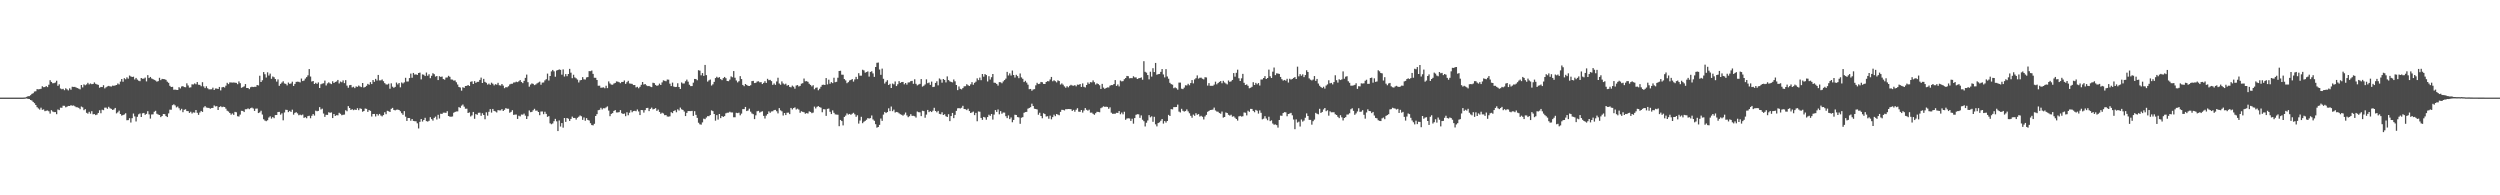 <?xml version="1.0" encoding="UTF-8"?>
<svg xmlns="http://www.w3.org/2000/svg" width="1920" height="150">
  <path d="M0 74.971h1v1.000H0zM1 74.972h1v1.000H1zM2 74.971h1v1.000H2zM3 74.971h1v1.000H3zM4 74.969h1v1.000H4zM5 74.970h1v1.000H5zM6 74.973h1v1.000H6zM7 74.971h1v1.000H7zM8 74.971h1v1.000H8zM9 74.970h1v1.000H9zM10 74.972h1v1.000H10zM11 74.970h1v1.000H11zM12 74.973h1v1.000H12zM13 74.967h1v1.000H13zM14 74.970h1v1.000H14zM15 74.970h1v1.000H15zM16 74.971h1v1.000H16zM17 74.971h1v1.000H17zM18 74.926h1v1.000H18zM19 74.789h1v1.000H19zM20 74.418h1v1.206H20zM21 73.872h1v2.037H21zM22 73.828h1v2.200H22zM23 73.125h1v3.652H23zM24 72.088h1v5.098H24zM25 71.600h1v6.690H25zM26 70.290h1v8.948H26zM27 70.110h1v10.515H27zM28 68.474h1v13.879H28zM29 68.625h1v14.676H29zM30 68.434h1v15.715H30zM31 68.191h1v14.475H31zM32 66.273h1v18.058H32zM33 66.958h1v17.074H33zM34 66.873h1v18.522H34zM35 66.098h1v18.965H35zM36 66.928h1v17.924H36zM37 65.099h1v20.364H37zM38 61.613h1v25.609H38zM39 62.950h1v21.687H39zM40 63.968h1v21.700H40zM41 63.868h1v22.261H41zM42 63.385h1v22.692H42zM43 62.010h1v25.694H43zM44 65.871h1v18.186H44zM45 64.748h1v19.853H45zM46 67.958h1v14.707H46zM47 68.576h1v14.236H47zM48 68.221h1v12.971H48zM49 69.249h1v12.019H49zM50 67.812h1v14.608H50zM51 68.620h1v13.320H51zM52 69.440h1v11.935H52zM53 67.838h1v13.575H53zM54 68.941h1v11.841H54zM55 66.604h1v14.614H55zM56 66.746h1v14.246H56zM57 66.695h1v14.900H57zM58 67.240h1v15.070H58zM59 67.652h1v14.763H59zM60 68.086h1v14.762H60zM61 68.601h1v15.252H61zM62 65.262h1v16.548H62zM63 67.117h1v15.305H63zM64 64.796h1v19.821H64zM65 65.501h1v18.320H65zM66 64.838h1v21.792H66zM67 63.600h1v23.722H67zM68 64.807h1v21.080H68zM69 64.125h1v23.161H69zM70 64.678h1v20.728H70zM71 64.448h1v23.379H71zM72 63.304h1v24.311H72zM73 64.361h1v24.042H73zM74 64.826h1v23.207H74zM75 65.185h1v21.552H75zM76 67.379h1v17.315H76zM77 66.760h1v20.245H77zM78 66.844h1v17.445H78zM79 65.444h1v19.186H79zM80 67.905h1v14.796H80zM81 66.997h1v15.645H81zM82 66.367h1v17.207H82zM83 65.962h1v16.081H83zM84 66.299h1v16.838H84zM85 66.448h1v17.169H85zM86 65.767h1v18.664H86zM87 65.880h1v18.203H87zM88 65.575h1v17.335H88zM89 65.295h1v21.807H89zM90 64.077h1v22.206H90zM91 64.814h1v20.170H91zM92 62.673h1v24.862H92zM93 60.654h1v28.103H93zM94 62.788h1v25.601H94zM95 60.080h1v27.818H95zM96 60.867h1v26.121H96zM97 59.373h1v33.006H97zM98 60.438h1v31.810H98zM99 57.993h1v32.762H99zM100 58.696h1v35.432H100zM101 59.152h1v31.631H101zM102 58.878h1v28.333H102zM103 61.007h1v28.400H103zM104 59.840h1v33.432H104zM105 61.133h1v28.573H105zM106 61.949h1v25.861H106zM107 62.376h1v24.781H107zM108 59.916h1v29.945H108zM109 60.469h1v26.559H109zM110 60.371h1v26.381H110zM111 59.602h1v28.550H111zM112 62.526h1v24.931H112zM113 57.689h1v27.702H113zM114 59.972h1v27.879H114zM115 59.100h1v31.981H115zM116 60.240h1v27.684H116zM117 60.770h1v27.055H117zM118 61.346h1v24.477H118zM119 61.861h1v23.255H119zM120 62.730h1v24.603H120zM121 62.287h1v25.662H121zM122 59.739h1v28.590H122zM123 61.548h1v28.414H123zM124 60.583h1v28.490H124zM125 60.705h1v26.849H125zM126 60.850h1v26.795H126zM127 61.326h1v27.809H127zM128 62.709h1v27.177H128zM129 63.588h1v23.509H129zM130 65.886h1v18.316H130zM131 66.839h1v17.437H131zM132 66.682h1v14.101H132zM133 68.914h1v11.239H133zM134 68.817h1v12.134H134zM135 69.001h1v13.473H135zM136 69.099h1v12.734H136zM137 66.948h1v16.176H137zM138 67.937h1v16.773H138zM139 66.385h1v17.157H139zM140 66.155h1v20.027H140zM141 66.855h1v17.469H141zM142 67.015h1v16.897H142zM143 64.001h1v21.274H143zM144 65.651h1v19.690H144zM145 67.255h1v19.482H145zM146 67.094h1v18.735H146zM147 64.760h1v22.441H147zM148 64.868h1v21.429H148zM149 64.071h1v22.476H149zM150 64.738h1v19.750H150zM151 63.009h1v23.623H151zM152 65.067h1v23.158H152zM153 65.170h1v21.235H153zM154 66.248h1v18.940H154zM155 63.144h1v22.818H155zM156 66.360h1v16.195H156zM157 67.704h1v13.804H157zM158 66.238h1v16.359H158zM159 67.812h1v14.972H159zM160 68.620h1v14.281H160zM161 68.616h1v14.889H161zM162 68.531h1v14.482H162zM163 67.349h1v15.533H163zM164 69.131h1v11.853H164zM165 67.959h1v13.825H165zM166 67.972h1v13.541H166zM167 68.365h1v16.126H167zM168 66.743h1v15.486H168zM169 69.427h1v12.174H169zM170 67.091h1v15.259H170zM171 66.787h1v15.201H171zM172 67.231h1v14.941H172zM173 65.774h1v17.694H173zM174 63.584h1v21.483H174zM175 64.612h1v21.047H175zM176 63.298h1v23.470H176zM177 63.312h1v24.766H177zM178 63.428h1v23.708H178zM179 63.358h1v24.876H179zM180 63.505h1v22.432H180zM181 63.633h1v22.597H181zM182 64.650h1v24.658H182zM183 62.535h1v26.975H183zM184 63.912h1v24.114H184zM185 67.412h1v17.701H185zM186 66.901h1v18.283H186zM187 66.319h1v19.740H187zM188 64.545h1v19.367H188zM189 67.590h1v16.260H189zM190 67.601h1v15.672H190zM191 68.439h1v15.420H191zM192 67.003h1v16.077H192zM193 66.602h1v16.059H193zM194 66.877h1v16.469H194zM195 66.663h1v18.559H195zM196 66.648h1v16.828H196zM197 65.270h1v18.098H197zM198 65.659h1v21.157H198zM199 58.180h1v28.155H199zM200 62.984h1v22.062H200zM201 61.663h1v26.281H201zM202 55.369h1v36.226H202zM203 57.026h1v35.595H203zM204 59.570h1v33.521H204zM205 55.528h1v36.827H205zM206 57.998h1v32.242H206zM207 56.545h1v32.797H207zM208 60.529h1v30.555H208zM209 58.749h1v31.183H209zM210 59.326h1v31.448H210zM211 60.737h1v27.625H211zM212 62.678h1v25.631H212zM213 60.989h1v25.078H213zM214 65.900h1v20.026H214zM215 64.427h1v23.654H215zM216 63.407h1v23.633H216zM217 62.430h1v29.960H217zM218 64.093h1v22.269H218zM219 64.426h1v19.849H219zM220 65.608h1v18.843H220zM221 63.411h1v22.692H221zM222 64.388h1v20.769H222zM223 64.090h1v21.852H223zM224 62.736h1v21.472H224zM225 66.017h1v22.068H225zM226 64.476h1v22.204H226zM227 62.874h1v23.283H227zM228 62.731h1v24.343H228zM229 62.829h1v25.713H229zM230 63.280h1v24.763H230zM231 60.306h1v28.227H231zM232 62.273h1v25.698H232zM233 61.865h1v28.680H233zM234 60.357h1v29.665H234zM235 59.251h1v31.593H235zM236 57.835h1v31.376H236zM237 53.064h1v35.802H237zM238 58.793h1v32.024H238zM239 62.614h1v26.331H239zM240 62.210h1v25.387H240zM241 64.508h1v24.292H241zM242 63.591h1v21.403H242zM243 64.410h1v21.043H243zM244 63.306h1v21.855H244zM245 67.571h1v14.718H245zM246 64.735h1v19.322H246zM247 64.189h1v19.252H247zM248 63.941h1v23.269H248zM249 61.883h1v27.857H249zM250 65.655h1v22.499H250zM251 64.041h1v24.228H251zM252 63.213h1v23.002H252zM253 64.025h1v22.595H253zM254 64.604h1v21.735H254zM255 62.414h1v28.266H255zM256 63.739h1v23.837H256zM257 62.917h1v26.112H257zM258 62.572h1v25.920H258zM259 61.379h1v27.205H259zM260 64.125h1v22.509H260zM261 62.623h1v24.797H261zM262 63.167h1v25.334H262zM263 61.764h1v26.405H263zM264 63.829h1v24.162H264zM265 61.548h1v23.114H265zM266 65.749h1v19.690H266zM267 67.371h1v14.120H267zM268 65.437h1v17.485H268zM269 65.235h1v19.173H269zM270 67.115h1v16.734H270zM271 66.637h1v17.983H271zM272 67.690h1v16.450H272zM273 66.335h1v18.123H273zM274 66.726h1v16.350H274zM275 65.711h1v18.939H275zM276 66.387h1v16.807H276zM277 66.937h1v16.668H277zM278 63.747h1v22.049H278zM279 67.233h1v17.992H279zM280 66.789h1v16.550H280zM281 65.900h1v17.729H281zM282 64.427h1v21.477H282zM283 65.068h1v19.452H283zM284 63.078h1v22.065H284zM285 64.577h1v24.933H285zM286 61.448h1v26.102H286zM287 62.810h1v24.714H287zM288 60.588h1v28.833H288zM289 61.845h1v25.695H289zM290 57.550h1v31.174H290zM291 61.756h1v25.733H291zM292 61.680h1v27.028H292zM293 61.039h1v28.353H293zM294 62.364h1v26.024H294zM295 63.840h1v22.363H295zM296 64.839h1v22.847H296zM297 64.918h1v20.182H297zM298 64.234h1v21.212H298zM299 68.126h1v17.870H299zM300 64.002h1v19.552H300zM301 66.537h1v16.300H301zM302 67.430h1v16.992H302zM303 66.729h1v18.033H303zM304 63.368h1v20.898H304zM305 64.834h1v19.320H305zM306 63.749h1v20.749H306zM307 67.055h1v18.372H307zM308 63.317h1v23.609H308zM309 64.101h1v24.074H309zM310 63.230h1v22.108H310zM311 59.735h1v29.888H311zM312 62.603h1v30.254H312zM313 62.553h1v28.090H313zM314 59.939h1v30.718H314zM315 56.526h1v36.215H315zM316 59.678h1v31.738H316zM317 56.030h1v36.829H317zM318 57.275h1v35.830H318zM319 57.078h1v36.105H319zM320 57.551h1v37.155H320zM321 56.086h1v42.554H321zM322 55.782h1v37.787H322zM323 60.958h1v30.443H323zM324 57.160h1v36.203H324zM325 57.411h1v34.730H325zM326 58.408h1v32.079H326zM327 55.731h1v37.302H327zM328 58.153h1v35.248H328zM329 57.020h1v35.776H329zM330 60.065h1v29.935H330zM331 58.215h1v33.262H331zM332 56.221h1v36.425H332zM333 56.984h1v33.530H333zM334 58.805h1v30.721H334zM335 58.382h1v33.434H335zM336 61.478h1v26.689H336zM337 58.510h1v32.518H337zM338 59.095h1v28.262H338zM339 58.776h1v28.707H339zM340 60.708h1v25.809H340zM341 61.163h1v25.348H341zM342 59.593h1v27.105H342zM343 59.501h1v25.877H343zM344 58.205h1v30.881H344zM345 58.963h1v30.630H345zM346 61.006h1v28.624H346zM347 61.134h1v28.333H347zM348 61.922h1v24.635H348zM349 61.728h1v24.246H349zM350 63.180h1v22.409H350zM351 64.928h1v20.608H351zM352 66.824h1v15.442H352zM353 67.202h1v15.641H353zM354 69.650h1v11.527H354zM355 67.016h1v13.266H355zM356 67.466h1v14.462H356zM357 66.042h1v17.449H357zM358 65.955h1v17.494H358zM359 65.298h1v21.500H359zM360 66.064h1v20.254H360zM361 62.836h1v26.607H361zM362 62.455h1v26.164H362zM363 64.529h1v21.447H363zM364 62.308h1v28.907H364zM365 63.652h1v23.948H365zM366 62.856h1v25.296H366zM367 62.843h1v23.791H367zM368 61.385h1v25.141H368zM369 59.593h1v29.366H369zM370 63.757h1v23.230H370zM371 60.584h1v27.752H371zM372 62.866h1v28.737H372zM373 63.616h1v22.651H373zM374 64.952h1v23.884H374zM375 64.220h1v21.665H375zM376 65.149h1v18.681H376zM377 63.501h1v23.002H377zM378 64.291h1v19.373H378zM379 65.601h1v19.598H379zM380 64.643h1v20.941H380zM381 65.012h1v21.355H381zM382 63.591h1v20.977H382zM383 65.462h1v19.339H383zM384 65.702h1v19.088H384zM385 64.495h1v19.318H385zM386 65.741h1v19.484H386zM387 67.759h1v16.575H387zM388 66.937h1v16.121H388zM389 67.094h1v16.397H389zM390 66.228h1v17.299H390zM391 64.885h1v21.705H391zM392 64.368h1v21.560H392zM393 64.301h1v20.311H393zM394 63.382h1v24.851H394zM395 63.263h1v24.729H395zM396 62.733h1v25.239H396zM397 63.071h1v28.256H397zM398 62.413h1v26.460H398zM399 61.503h1v27.871H399zM400 62.903h1v25.052H400zM401 63.825h1v24.239H401zM402 62.095h1v25.157H402zM403 59.807h1v29.036H403zM404 57.275h1v34.097H404zM405 63.133h1v26.152H405zM406 66.538h1v18.307H406zM407 64.913h1v21.266H407zM408 64.044h1v21.893H408zM409 64.420h1v20.244H409zM410 65.380h1v18.158H410zM411 64.880h1v20.109H411zM412 64.023h1v20.916H412zM413 63.360h1v22.634H413zM414 62.734h1v25.734H414zM415 65.084h1v20.596H415zM416 63.446h1v22.142H416zM417 63.342h1v24.385H417zM418 61.722h1v24.094H418zM419 60.834h1v26.629H419zM420 56.516h1v33.252H420zM421 61.824h1v27.361H421zM422 58.391h1v36.347H422zM423 54.827h1v40.595H423zM424 53.705h1v41.093H424zM425 54.785h1v38.310H425zM426 58.922h1v32.351H426zM427 54.174h1v39.013H427zM428 53.741h1v46.906H428zM429 53.290h1v39.243H429zM430 53.648h1v43.523H430zM431 57.336h1v37.154H431zM432 53.314h1v44.730H432zM433 58.761h1v31.863H433zM434 56.900h1v36.708H434zM435 58.530h1v32.099H435zM436 56.814h1v34.357H436zM437 52.881h1v40.003H437zM438 55.800h1v35.524H438zM439 60.067h1v29.498H439zM440 57.401h1v33.183H440zM441 59.436h1v31.124H441zM442 60.154h1v31.696H442zM443 61.142h1v29.320H443zM444 63.355h1v26.295H444zM445 61.678h1v27.014H445zM446 61.433h1v27.860H446zM447 59.255h1v32.813H447zM448 60.933h1v29.284H448zM449 61.102h1v31.621H449zM450 59.437h1v31.287H450zM451 59.189h1v32.906H451zM452 54.612h1v37.937H452zM453 54.662h1v39.964H453zM454 54.158h1v41.910H454zM455 56.724h1v39.583H455zM456 59.684h1v35.378H456zM457 59.759h1v29.327H457zM458 61.451h1v26.183H458zM459 65.835h1v18.809H459zM460 65.797h1v18.544H460zM461 67.364h1v15.432H461zM462 67.297h1v16.786H462zM463 67.092h1v16.021H463zM464 67.781h1v15.438H464zM465 65.862h1v16.602H465zM466 67.685h1v14.035H466zM467 62.490h1v22.456H467zM468 64.112h1v25.151H468zM469 64.986h1v22.489H469zM470 65.052h1v21.818H470zM471 64.179h1v21.031H471zM472 63.671h1v20.875H472zM473 62.493h1v23.862H473zM474 62.709h1v23.678H474zM475 63.127h1v22.993H475zM476 63.911h1v20.651H476zM477 62.905h1v24.025H477zM478 62.910h1v24.624H478zM479 61.819h1v25.381H479zM480 64.412h1v24.814H480zM481 63.150h1v23.062H481zM482 62.074h1v26.460H482zM483 64.091h1v22.477H483zM484 64.252h1v20.359H484zM485 64.416h1v21.786H485zM486 65.344h1v19.963H486zM487 65.275h1v19.822H487zM488 67.138h1v18.307H488zM489 66.671h1v17.373H489zM490 67.776h1v17.837H490zM491 66.675h1v21.709H491zM492 65.143h1v19.349H492zM493 62.963h1v21.632H493zM494 64.899h1v21.559H494zM495 64.514h1v20.059H495zM496 65.579h1v17.412H496zM497 66.127h1v16.690H497zM498 65.975h1v19.380H498zM499 66.545h1v17.085H499zM500 66.901h1v15.727H500zM501 63.555h1v20.447H501zM502 63.857h1v19.816H502zM503 65.231h1v17.824H503zM504 65.956h1v19.173H504zM505 65.554h1v18.640H505zM506 64.215h1v21.757H506zM507 65.260h1v22.150H507zM508 63.300h1v23.282H508zM509 61.704h1v25.437H509zM510 62.070h1v26.418H510zM511 62.421h1v25.965H511zM512 61.062h1v28.430H512zM513 61.206h1v28.400H513zM514 64.234h1v25.129H514zM515 66.113h1v20.063H515zM516 63.441h1v23.457H516zM517 66.446h1v18.792H517zM518 66.881h1v17.790H518zM519 66.737h1v19.505H519zM520 63.937h1v20.020H520zM521 66.818h1v18.085H521zM522 68.278h1v14.374H522zM523 63.320h1v20.629H523zM524 64.176h1v20.267H524zM525 64.101h1v21.534H525zM526 62.424h1v26.704H526zM527 61.141h1v25.544H527zM528 62.729h1v22.585H528zM529 65.069h1v20.238H529zM530 66.167h1v19.159H530zM531 66.084h1v19.085H531zM532 63.487h1v25.486H532zM533 60.599h1v24.813H533zM534 60.712h1v27.509H534zM535 61.664h1v28.837H535zM536 53.925h1v40.316H536zM537 54.248h1v41.258H537zM538 57.853h1v37.878H538zM539 56.139h1v37.879H539zM540 58.263h1v32.873H540zM541 49.848h1v41.709H541zM542 57.706h1v32.553H542zM543 62.682h1v26.530H543zM544 61.701h1v27.542H544zM545 61.082h1v27.267H545zM546 65.711h1v19.055H546zM547 64.759h1v20.585H547zM548 62.888h1v24.665H548zM549 59.939h1v32.735H549zM550 58.955h1v29.449H550zM551 59.728h1v32.102H551zM552 59.237h1v28.331H552zM553 60.713h1v30.020H553zM554 61.528h1v27.595H554zM555 60.009h1v29.772H555zM556 59.094h1v30.089H556zM557 60.067h1v26.955H557zM558 62.200h1v24.371H558zM559 62.372h1v24.164H559zM560 61.141h1v24.671H560zM561 58.666h1v27.722H561zM562 59.350h1v27.046H562zM563 54.569h1v35.508H563zM564 59.686h1v30.397H564zM565 61.809h1v24.819H565zM566 63.271h1v23.628H566zM567 62.359h1v24.146H567zM568 58.467h1v30.116H568zM569 60.706h1v26.525H569zM570 65.234h1v18.561H570zM571 66.182h1v17.633H571zM572 64.509h1v17.620H572zM573 65.246h1v20.059H573zM574 65.893h1v18.977H574zM575 66.030h1v17.442H575zM576 65.478h1v20.266H576zM577 62.315h1v24.846H577zM578 62.088h1v25.611H578zM579 63.811h1v27.671H579zM580 63.566h1v25.027H580zM581 62.611h1v22.821H581zM582 62.414h1v22.714H582zM583 63.227h1v23.258H583zM584 63.065h1v22.782H584zM585 64.554h1v20.918H585zM586 63.648h1v25.355H586zM587 62.381h1v28.653H587zM588 63.713h1v25.056H588zM589 60.516h1v27.081H589zM590 61.598h1v23.940H590zM591 61.327h1v25.324H591zM592 62.301h1v23.292H592zM593 65.168h1v20.268H593zM594 64.084h1v20.493H594zM595 65.196h1v19.181H595zM596 62.579h1v22.849H596zM597 59.693h1v27.382H597zM598 64.160h1v18.889H598zM599 65.055h1v19.670H599zM600 62.524h1v23.000H600zM601 64.095h1v24.645H601zM602 64.857h1v21.917H602zM603 64.236h1v24.132H603zM604 65.779h1v20.796H604zM605 65.256h1v21.228H605zM606 66.735h1v20.908H606zM607 67.063h1v15.839H607zM608 65.766h1v18.314H608zM609 66.554h1v16.462H609zM610 68.105h1v14.395H610zM611 65.687h1v18.424H611zM612 65.310h1v18.134H612zM613 66.408h1v17.759H613zM614 65.971h1v20.664H614zM615 64.232h1v21.200H615zM616 63.886h1v22.034H616zM617 60.317h1v25.922H617zM618 62.461h1v24.899H618zM619 62.318h1v24.561H619zM620 62.838h1v24.359H620zM621 64.323h1v21.228H621zM622 65.218h1v20.740H622zM623 66.334h1v20.624H623zM624 65.458h1v21.010H624zM625 68.550h1v13.335H625zM626 67.438h1v15.870H626zM627 67.157h1v14.881H627zM628 69.304h1v12.211H628zM629 68.132h1v14.120H629zM630 66.635h1v16.034H630zM631 65.176h1v21.069H631zM632 65.004h1v18.841H632zM633 65.268h1v18.709H633zM634 59.952h1v29.042H634zM635 64.810h1v18.796H635zM636 61.200h1v22.178H636zM637 64.291h1v21.558H637zM638 63.060h1v24.521H638zM639 63.863h1v20.932H639zM640 59.721h1v26.917H640zM641 63.134h1v24.744H641zM642 62.822h1v25.211H642zM643 59.714h1v28.425H643zM644 54.542h1v42.360H644zM645 54.306h1v37.816H645zM646 57.353h1v35.601H646zM647 57.410h1v38.911H647zM648 60.725h1v29.104H648zM649 61.753h1v27.043H649zM650 63.887h1v23.196H650zM651 63.058h1v24.941H651zM652 61.809h1v25.670H652zM653 61.395h1v26.785H653zM654 60.735h1v26.628H654zM655 62.681h1v23.959H655zM656 60.978h1v26.813H656zM657 59.054h1v30.669H657zM658 60.762h1v27.747H658zM659 56.241h1v38.708H659zM660 58.106h1v34.473H660zM661 58.126h1v31.588H661zM662 53.554h1v41.047H662zM663 54.066h1v39.424H663zM664 55.815h1v37.017H664zM665 55.336h1v36.638H665zM666 54.857h1v35.855H666zM667 58.844h1v32.237H667zM668 55.232h1v35.500H668zM669 54.745h1v33.939H669zM670 56.356h1v35.395H670zM671 59.026h1v33.761H671zM672 51.476h1v43.893H672zM673 48.249h1v49.800H673zM674 48.036h1v49.523H674zM675 53.381h1v42.541H675zM676 57.443h1v33.594H676zM677 52.681h1v40.127H677zM678 60.496h1v27.496H678zM679 64.145h1v21.827H679zM680 62.765h1v24.058H680zM681 61.589h1v24.502H681zM682 65.294h1v17.896H682zM683 64.350h1v21.021H683zM684 67.605h1v14.235H684zM685 64.154h1v21.270H685zM686 64.763h1v19.394H686zM687 62.580h1v23.869H687zM688 66.086h1v19.900H688zM689 64.715h1v21.498H689zM690 62.297h1v24.748H690zM691 63.628h1v24.149H691zM692 63.048h1v25.131H692zM693 62.925h1v25.910H693zM694 64.765h1v23.220H694zM695 63.757h1v22.651H695zM696 64.997h1v23.607H696zM697 63.353h1v26.681H697zM698 63.209h1v26.047H698zM699 62.297h1v25.408H699zM700 62.100h1v26.867H700zM701 64.360h1v24.597H701zM702 60.867h1v28.422H702zM703 64.343h1v25.953H703zM704 65.609h1v20.061H704zM705 64.896h1v21.257H705zM706 64.405h1v21.884H706zM707 60.715h1v28.491H707zM708 66.498h1v18.562H708zM709 65.843h1v19.516H709zM710 64.887h1v25.533H710zM711 60.932h1v27.106H711zM712 63.915h1v20.520H712zM713 63.363h1v22.779H713zM714 65.197h1v20.164H714zM715 62.694h1v23.348H715zM716 66.849h1v18.141H716zM717 66.620h1v16.190H717zM718 63.697h1v21.574H718zM719 62.395h1v23.889H719zM720 65.560h1v19.573H720zM721 60.239h1v27.196H721zM722 61.095h1v26.659H722zM723 63.514h1v22.688H723zM724 60.655h1v27.646H724zM725 61.412h1v26.348H725zM726 63.292h1v25.999H726zM727 58.676h1v31.163H727zM728 61.467h1v26.226H728zM729 62.462h1v30.563H729zM730 62.912h1v26.207H730zM731 63.306h1v23.424H731zM732 61.018h1v29.715H732zM733 62.438h1v25.788H733zM734 65.256h1v19.881H734zM735 69.239h1v13.982H735zM736 66.429h1v16.603H736zM737 68.211h1v15.084H737zM738 68.638h1v14.109H738zM739 67.646h1v13.622H739zM740 66.295h1v17.421H740zM741 66.205h1v17.674H741zM742 64.685h1v19.922H742zM743 65.476h1v18.016H743zM744 66.045h1v19.230H744zM745 64.788h1v21.986H745zM746 63.095h1v23.232H746zM747 65.074h1v20.616H747zM748 63.582h1v24.820H748zM749 62.708h1v23.997H749zM750 60.142h1v32.978H750zM751 61.563h1v24.022H751zM752 59.607h1v26.200H752zM753 61.594h1v28.994H753zM754 56.853h1v35.180H754zM755 58.873h1v30.930H755zM756 56.905h1v33.297H756zM757 57.642h1v34.300H757zM758 62.578h1v27.334H758zM759 58.509h1v29.632H759zM760 61.108h1v27.886H760zM761 59.265h1v28.269H761zM762 56.854h1v34.991H762zM763 63.471h1v24.550H763zM764 63.640h1v20.915H764zM765 64.452h1v21.503H765zM766 65.747h1v18.299H766zM767 63.066h1v24.739H767zM768 63.202h1v22.143H768zM769 63.962h1v23.404H769zM770 62.510h1v23.936H770zM771 61.494h1v24.965H771zM772 60.391h1v28.844H772zM773 55.213h1v35.502H773zM774 57.934h1v30.696H774zM775 56.363h1v35.134H775zM776 58.006h1v32.211H776zM777 54.185h1v39.719H777zM778 57.617h1v34.499H778zM779 59.551h1v28.582H779zM780 57.423h1v30.905H780zM781 58.487h1v31.399H781zM782 60.066h1v30.111H782zM783 56.433h1v38.662H783zM784 59.449h1v30.979H784zM785 60.533h1v29.442H785zM786 63.021h1v23.614H786zM787 62.075h1v23.997H787zM788 63.450h1v22.474H788zM789 65.041h1v18.419H789zM790 68.480h1v14.397H790zM791 68.303h1v14.023H791zM792 69.672h1v9.948H792zM793 68.699h1v12.701H793zM794 68.435h1v15.049H794zM795 65.517h1v18.201H795zM796 63.571h1v20.483H796zM797 64.549h1v23.573H797zM798 64.303h1v22.275H798zM799 62.909h1v26.174H799zM800 63.203h1v27.608H800zM801 64.467h1v22.546H801zM802 64.537h1v23.052H802zM803 62.992h1v26.480H803zM804 62.300h1v26.948H804zM805 62.478h1v28.724H805zM806 61.018h1v27.799H806zM807 59.098h1v32.570H807zM808 62.402h1v27.535H808zM809 61.653h1v26.425H809zM810 62.377h1v26.855H810zM811 63.276h1v24.292H811zM812 61.704h1v26.350H812zM813 62.241h1v26.293H813zM814 64.942h1v20.975H814zM815 64.063h1v20.239H815zM816 65.004h1v19.431H816zM817 66.357h1v18.466H817zM818 67.399h1v16.458H818zM819 66.198h1v17.674H819zM820 67.059h1v16.630H820zM821 65.907h1v17.834H821zM822 65.116h1v18.744H822zM823 65.702h1v19.508H823zM824 65.823h1v18.565H824zM825 65.393h1v20.436H825zM826 66.300h1v17.959H826zM827 64.956h1v18.132H827zM828 65.135h1v20.642H828zM829 64.490h1v21.411H829zM830 66.774h1v17.729H830zM831 64.058h1v22.394H831zM832 66.662h1v18.249H832zM833 67.178h1v15.794H833zM834 65.293h1v19.038H834zM835 63.348h1v21.655H835zM836 64.409h1v19.808H836zM837 63.053h1v23.486H837zM838 63.302h1v23.187H838zM839 61.756h1v25.648H839zM840 63.130h1v25.013H840zM841 64.920h1v22.027H841zM842 64.007h1v21.845H842zM843 64.578h1v21.370H843zM844 65.471h1v20.747H844zM845 68.277h1v14.801H845zM846 64.432h1v18.027H846zM847 67.285h1v14.382H847zM848 68.265h1v13.790H848zM849 67.591h1v14.333H849zM850 67.123h1v15.019H850zM851 67.174h1v16.386H851zM852 65.790h1v16.640H852zM853 65.344h1v21.165H853zM854 65.405h1v21.986H854zM855 64.523h1v22.807H855zM856 61.470h1v25.867H856zM857 66.009h1v20.635H857zM858 64.879h1v21.866H858zM859 66.366h1v18.950H859zM860 61.851h1v25.883H860zM861 62.520h1v23.898H861zM862 62.299h1v25.486H862zM863 60.831h1v24.976H863zM864 59.967h1v32.044H864zM865 58.321h1v32.701H865zM866 58.512h1v32.309H866zM867 60.140h1v30.829H867zM868 59.948h1v32.941H868zM869 60.056h1v31.148H869zM870 58.582h1v36.401H870zM871 59.463h1v31.229H871zM872 59.427h1v28.762H872zM873 60.692h1v27.009H873zM874 60.154h1v27.676H874zM875 59.909h1v30.610H875zM876 59.464h1v29.178H876zM877 61.226h1v30.719H877zM878 47.002h1v46.071H878zM879 55.150h1v41.975H879zM880 55.831h1v38.445H880zM881 57.644h1v34.874H881zM882 60.942h1v27.466H882zM883 55.105h1v35.006H883zM884 58.833h1v30.503H884zM885 52.371h1v41.150H885zM886 55.333h1v34.363H886zM887 48.340h1v47.139H887zM888 57.381h1v39.687H888zM889 56.942h1v37.556H889zM890 56.802h1v37.142H890zM891 55.214h1v37.525H891zM892 53.032h1v38.369H892zM893 57.168h1v37.771H893zM894 59.425h1v33.554H894zM895 53.069h1v41.090H895zM896 58.704h1v34.242H896zM897 60.491h1v27.705H897zM898 63.590h1v25.512H898zM899 64.636h1v19.173H899zM900 65.003h1v18.995H900zM901 67.736h1v14.562H901zM902 67.130h1v15.154H902zM903 67.788h1v14.384H903zM904 68.866h1v11.466H904zM905 63.461h1v22.263H905zM906 63.453h1v22.930H906zM907 68.101h1v15.443H907zM908 68.472h1v16.611H908zM909 67.280h1v18.452H909zM910 65.509h1v19.775H910zM911 65.612h1v18.381H911zM912 64.362h1v21.168H912zM913 65.480h1v21.507H913zM914 63.771h1v25.188H914zM915 61.481h1v28.926H915zM916 64.052h1v23.983H916zM917 61.001h1v27.938H917zM918 60.081h1v26.846H918zM919 57.886h1v30.259H919zM920 60.343h1v27.243H920zM921 59.708h1v29.771H921zM922 59.638h1v29.309H922zM923 60.446h1v29.258H923zM924 60.964h1v30.765H924zM925 59.301h1v30.162H925zM926 59.512h1v28.688H926zM927 65.737h1v20.137H927zM928 63.831h1v21.384H928zM929 65.888h1v18.588H929zM930 65.903h1v18.455H930zM931 65.905h1v18.277H931zM932 64.979h1v17.649H932zM933 62.717h1v22.129H933zM934 64.760h1v20.880H934zM935 63.816h1v21.990H935zM936 62.878h1v23.934H936zM937 62.283h1v25.045H937zM938 63.924h1v21.735H938zM939 62.041h1v28.256H939zM940 63.341h1v26.537H940zM941 64.096h1v22.303H941zM942 64.793h1v21.984H942zM943 61.779h1v26.380H943zM944 62.883h1v25.919H944zM945 62.485h1v25.653H945zM946 61.400h1v28.225H946zM947 56.123h1v33.145H947zM948 58.870h1v31.520H948zM949 55.934h1v35.440H949zM950 53.496h1v39.133H950zM951 60.130h1v29.249H951zM952 62.230h1v26.776H952zM953 60.152h1v29.381H953zM954 56.730h1v32.570H954zM955 63.591h1v22.799H955zM956 65.299h1v21.289H956zM957 64.800h1v23.805H957zM958 65.904h1v19.115H958zM959 67.785h1v18.085H959zM960 67.383h1v16.245H960zM961 66.657h1v17.025H961zM962 63.142h1v22.068H962zM963 65.304h1v20.905H963zM964 63.664h1v20.694H964zM965 64.775h1v20.243H965zM966 63.813h1v23.420H966zM967 65.694h1v19.090H967zM968 61.066h1v25.564H968zM969 61.011h1v30.658H969zM970 59.901h1v31.259H970zM971 58.473h1v30.769H971zM972 60.686h1v30.366H972zM973 59.891h1v32.462H973zM974 53.440h1v36.221H974zM975 58.570h1v34.477H975zM976 59.917h1v32.496H976zM977 55.061h1v39.833H977zM978 51.890h1v43.927H978zM979 57.703h1v37.811H979zM980 56.327h1v39.754H980zM981 56.473h1v41.527H981zM982 56.764h1v35.410H982zM983 59.079h1v29.683H983zM984 60.820h1v28.129H984zM985 61.906h1v24.907H985zM986 61.382h1v24.725H986zM987 61.947h1v24.332H987zM988 60.496h1v28.821H988zM989 63.365h1v24.162H989zM990 60.472h1v26.716H990zM991 61.132h1v25.566H991zM992 60.623h1v27.936H992zM993 59.837h1v31.952H993zM994 59.169h1v40.035H994zM995 60.649h1v31.070H995zM996 51.195h1v42.887H996zM997 58.608h1v34.857H997zM998 56.932h1v40.225H998zM999 58.182h1v33.574H999zM1000 57.072h1v36.301H1000zM1001 59.238h1v33.305H1001zM1002 57.664h1v32.747H1002zM1003 53.979h1v33.134H1003zM1004 55.276h1v33.795H1004zM1005 60.217h1v31.834H1005zM1006 61.173h1v30.909H1006zM1007 61.772h1v33.985H1007zM1008 61.084h1v31.989H1008zM1009 58.439h1v33.427H1009zM1010 62.095h1v24.597H1010zM1011 60.604h1v26.816H1011zM1012 64.166h1v23.653H1012zM1013 65.853h1v17.691H1013zM1014 66.845h1v19.881H1014zM1015 67.622h1v18.338H1015zM1016 66.635h1v17.457H1016zM1017 68.037h1v14.884H1017zM1018 65.701h1v19.688H1018zM1019 64.841h1v19.850H1019zM1020 61.669h1v27.173H1020zM1021 64.017h1v21.509H1021zM1022 63.652h1v22.619H1022zM1023 64.814h1v21.393H1023zM1024 63.030h1v23.210H1024zM1025 57.824h1v29.934H1025zM1026 61.617h1v26.719H1026zM1027 63.440h1v26.249H1027zM1028 60.886h1v29.858H1028zM1029 61.470h1v27.018H1029zM1030 61.001h1v29.097H1030zM1031 54.845h1v37.692H1031zM1032 60.449h1v30.183H1032zM1033 58.897h1v31.051H1033zM1034 58.504h1v29.506H1034zM1035 62.414h1v25.481H1035zM1036 63.581h1v23.391H1036zM1037 65.803h1v18.116H1037zM1038 65.794h1v17.374H1038zM1039 65.602h1v19.520H1039zM1040 65.184h1v22.966H1040zM1041 63.956h1v23.120H1041zM1042 68.255h1v17.334H1042zM1043 66.187h1v16.938H1043zM1044 66.339h1v19.582H1044zM1045 63.993h1v21.725H1045zM1046 64.168h1v20.488H1046zM1047 64.005h1v24.153H1047zM1048 61.999h1v29.114H1048zM1049 61.253h1v25.118H1049zM1050 64.431h1v19.517H1050zM1051 64.370h1v20.861H1051zM1052 59.911h1v25.496H1052zM1053 59.611h1v27.278H1053zM1054 63.464h1v22.480H1054zM1055 60.141h1v28.605H1055zM1056 62.888h1v27.676H1056zM1057 62.575h1v28.295H1057zM1058 53.958h1v38.417H1058zM1059 54.791h1v38.024H1059zM1060 56.074h1v36.888H1060zM1061 56.378h1v34.514H1061zM1062 61.841h1v28.400H1062zM1063 59.312h1v32.214H1063zM1064 64.280h1v24.711H1064zM1065 65.473h1v22.888H1065zM1066 64.116h1v23.608H1066zM1067 63.700h1v20.321H1067zM1068 66.296h1v17.509H1068zM1069 67.008h1v15.754H1069zM1070 67.290h1v15.864H1070zM1071 66.419h1v16.975H1071zM1072 65.908h1v18.230H1072zM1073 66.520h1v17.102H1073zM1074 66.821h1v19.905H1074zM1075 66.463h1v17.865H1075zM1076 65.757h1v20.771H1076zM1077 65.850h1v20.052H1077zM1078 62.490h1v27.263H1078zM1079 62.105h1v30.520H1079zM1080 60.717h1v28.804H1080zM1081 60.163h1v26.992H1081zM1082 60.704h1v26.954H1082zM1083 60.024h1v30.425H1083zM1084 55.995h1v36.539H1084zM1085 59.711h1v34.208H1085zM1086 52.781h1v42.779H1086zM1087 53.186h1v39.499H1087zM1088 51.508h1v43.808H1088zM1089 56.838h1v36.635H1089zM1090 49.929h1v43.718H1090zM1091 58.799h1v38.871H1091zM1092 57.019h1v32.055H1092zM1093 53.433h1v37.769H1093zM1094 62.701h1v27.629H1094zM1095 61.844h1v28.171H1095zM1096 58.369h1v34.584H1096zM1097 57.157h1v38.782H1097zM1098 62.166h1v27.515H1098zM1099 60.667h1v27.867H1099zM1100 59.737h1v35.153H1100zM1101 55.757h1v38.115H1101zM1102 56.501h1v35.083H1102zM1103 58.027h1v36.124H1103zM1104 58.579h1v31.671H1104zM1105 55.300h1v36.659H1105zM1106 56.258h1v40.837H1106zM1107 55.942h1v37.038H1107zM1108 57.696h1v35.107H1108zM1109 56.815h1v33.679H1109zM1110 57.338h1v31.570H1110zM1111 59.778h1v30.916H1111zM1112 61.246h1v29.799H1112zM1113 59.758h1v30.475H1113zM1114 54.804h1v35.856H1114zM1115 52.085h1v39.874H1115zM1116 52.187h1v42.372H1116zM1117 51.590h1v46.279H1117zM1118 51.443h1v44.129H1118zM1119 56.576h1v38.026H1119zM1120 56.160h1v35.730H1120zM1121 60.424h1v31.062H1121zM1122 65.426h1v21.706H1122zM1123 66.507h1v16.479H1123zM1124 65.917h1v19.211H1124zM1125 66.461h1v17.810H1125zM1126 67.073h1v17.852H1126zM1127 67.915h1v15.623H1127zM1128 64.708h1v21.897H1128zM1129 64.558h1v23.296H1129zM1130 64.693h1v23.890H1130zM1131 64.136h1v22.036H1131zM1132 62.290h1v27.462H1132zM1133 62.351h1v23.899H1133zM1134 63.418h1v25.685H1134zM1135 64.184h1v22.912H1135zM1136 63.056h1v24.948H1136zM1137 64.549h1v21.238H1137zM1138 62.554h1v25.322H1138zM1139 60.185h1v27.658H1139zM1140 60.566h1v28.401H1140zM1141 60.890h1v25.533H1141zM1142 59.771h1v31.449H1142zM1143 58.440h1v30.070H1143zM1144 61.074h1v25.927H1144zM1145 63.509h1v23.104H1145zM1146 63.721h1v23.621H1146zM1147 65.914h1v18.641H1147zM1148 65.880h1v16.988H1148zM1149 66.712h1v14.963H1149zM1150 67.401h1v15.822H1150zM1151 68.144h1v15.684H1151zM1152 67.721h1v15.285H1152zM1153 66.734h1v15.319H1153zM1154 67.088h1v17.569H1154zM1155 66.380h1v17.442H1155zM1156 64.156h1v20.483H1156zM1157 63.730h1v20.208H1157zM1158 66.877h1v17.265H1158zM1159 64.821h1v21.010H1159zM1160 66.456h1v19.779H1160zM1161 65.726h1v19.779H1161zM1162 64.873h1v20.677H1162zM1163 64.924h1v21.252H1163zM1164 64.211h1v20.645H1164zM1165 63.146h1v23.371H1165zM1166 61.927h1v24.988H1166zM1167 61.135h1v28.596H1167zM1168 62.312h1v26.534H1168zM1169 59.067h1v30.628H1169zM1170 59.864h1v31.583H1170zM1171 61.605h1v27.039H1171zM1172 62.759h1v25.898H1172zM1173 60.377h1v29.541H1173zM1174 61.812h1v27.321H1174zM1175 62.594h1v29.625H1175zM1176 67.277h1v18.854H1176zM1177 63.191h1v24.035H1177zM1178 61.144h1v28.854H1178zM1179 62.847h1v26.466H1179zM1180 66.768h1v18.698H1180zM1181 65.800h1v19.816H1181zM1182 65.510h1v19.463H1182zM1183 64.918h1v18.733H1183zM1184 66.106h1v19.406H1184zM1185 62.623h1v24.638H1185zM1186 59.127h1v29.284H1186zM1187 56.986h1v32.293H1187zM1188 57.781h1v32.610H1188zM1189 56.378h1v36.715H1189zM1190 58.999h1v35.191H1190zM1191 56.966h1v37.086H1191zM1192 59.831h1v31.670H1192zM1193 61.290h1v29.145H1193zM1194 57.267h1v31.679H1194zM1195 57.859h1v37.569H1195zM1196 57.233h1v37.839H1196zM1197 58.295h1v38.723H1197zM1198 54.067h1v42.254H1198zM1199 50.283h1v42.912H1199zM1200 51.670h1v40.591H1200zM1201 59.426h1v32.718H1201zM1202 57.454h1v32.889H1202zM1203 58.453h1v29.912H1203zM1204 56.337h1v35.158H1204zM1205 61.929h1v25.283H1205zM1206 58.863h1v28.740H1206zM1207 61.432h1v28.057H1207zM1208 61.723h1v28.056H1208zM1209 59.644h1v30.510H1209zM1210 60.817h1v32.983H1210zM1211 59.777h1v31.296H1211zM1212 58.663h1v32.955H1212zM1213 61.386h1v26.979H1213zM1214 54.862h1v35.819H1214zM1215 58.817h1v33.173H1215zM1216 59.404h1v33.510H1216zM1217 55.997h1v37.436H1217zM1218 52.524h1v41.609H1218zM1219 59.124h1v33.958H1219zM1220 56.898h1v34.493H1220zM1221 55.371h1v38.608H1221zM1222 55.781h1v36.386H1222zM1223 52.251h1v38.081H1223zM1224 53.566h1v39.849H1224zM1225 56.258h1v34.617H1225zM1226 53.674h1v35.119H1226zM1227 61.450h1v28.674H1227zM1228 59.061h1v33.733H1228zM1229 57.809h1v31.598H1229zM1230 61.131h1v26.918H1230zM1231 63.025h1v24.126H1231zM1232 62.437h1v27.096H1232zM1233 66.590h1v14.827H1233zM1234 68.451h1v13.651H1234zM1235 68.249h1v13.898H1235zM1236 66.612h1v15.118H1236zM1237 68.107h1v14.568H1237zM1238 66.079h1v16.765H1238zM1239 62.282h1v24.647H1239zM1240 66.433h1v17.705H1240zM1241 64.212h1v23.479H1241zM1242 62.886h1v25.712H1242zM1243 62.018h1v22.902H1243zM1244 62.666h1v25.120H1244zM1245 63.922h1v25.059H1245zM1246 63.551h1v22.686H1246zM1247 65.391h1v22.922H1247zM1248 63.483h1v24.023H1248zM1249 62.301h1v25.281H1249zM1250 62.311h1v24.572H1250zM1251 64.280h1v22.317H1251zM1252 63.018h1v26.015H1252zM1253 62.476h1v25.086H1253zM1254 63.124h1v25.036H1254zM1255 63.473h1v23.184H1255zM1256 66.634h1v18.872H1256zM1257 66.513h1v17.040H1257zM1258 67.056h1v16.702H1258zM1259 64.616h1v20.491H1259zM1260 67.046h1v17.420H1260zM1261 68.380h1v15.228H1261zM1262 68.998h1v14.009H1262zM1263 68.209h1v14.809H1263zM1264 67.238h1v17.550H1264zM1265 63.484h1v18.617H1265zM1266 65.475h1v19.580H1266zM1267 67.871h1v14.940H1267zM1268 65.978h1v19.738H1268zM1269 64.058h1v20.498H1269zM1270 65.590h1v19.105H1270zM1271 66.327h1v17.228H1271zM1272 63.717h1v20.177H1272zM1273 63.197h1v20.095H1273zM1274 62.702h1v24.969H1274zM1275 60.734h1v25.755H1275zM1276 62.625h1v25.551H1276zM1277 61.745h1v25.534H1277zM1278 56.960h1v33.938H1278zM1279 55.652h1v33.137H1279zM1280 60.133h1v31.238H1280zM1281 57.943h1v32.050H1281zM1282 62.482h1v25.636H1282zM1283 59.819h1v30.285H1283zM1284 61.918h1v31.000H1284zM1285 63.203h1v26.661H1285zM1286 63.915h1v25.954H1286zM1287 62.323h1v26.774H1287zM1288 61.861h1v29.825H1288zM1289 63.041h1v25.112H1289zM1290 64.660h1v24.820H1290zM1291 62.021h1v26.644H1291zM1292 63.090h1v27.071H1292zM1293 64.056h1v24.186H1293zM1294 65.882h1v22.603H1294zM1295 61.166h1v27.426H1295zM1296 59.807h1v30.520H1296zM1297 61.243h1v28.742H1297zM1298 57.448h1v33.520H1298zM1299 63.331h1v25.509H1299zM1300 60.920h1v30.536H1300zM1301 57.923h1v36.007H1301zM1302 55.214h1v38.050H1302zM1303 54.938h1v35.515H1303zM1304 55.209h1v40.405H1304zM1305 60.468h1v30.746H1305zM1306 59.792h1v28.994H1306zM1307 60.375h1v29.944H1307zM1308 58.011h1v32.110H1308zM1309 49.683h1v46.136H1309zM1310 55.924h1v38.879H1310zM1311 51.278h1v44.824H1311zM1312 54.296h1v41.944H1312zM1313 55.731h1v34.587H1313zM1314 59.831h1v28.972H1314zM1315 56.582h1v30.951H1315zM1316 58.637h1v30.215H1316zM1317 61.617h1v25.530H1317zM1318 57.618h1v32.657H1318zM1319 57.274h1v35.444H1319zM1320 54.456h1v36.828H1320zM1321 59.129h1v31.021H1321zM1322 56.375h1v34.501H1322zM1323 58.305h1v31.811H1323zM1324 58.661h1v29.385H1324zM1325 59.801h1v32.160H1325zM1326 56.639h1v35.209H1326zM1327 58.134h1v35.134H1327zM1328 56.537h1v35.150H1328zM1329 54.090h1v38.033H1329zM1330 52.605h1v41.358H1330zM1331 56.836h1v37.917H1331zM1332 56.003h1v37.245H1332zM1333 55.416h1v39.287H1333zM1334 60.489h1v30.690H1334zM1335 60.502h1v33.208H1335zM1336 54.992h1v36.673H1336zM1337 55.370h1v39.541H1337zM1338 57.223h1v35.807H1338zM1339 59.884h1v32.133H1339zM1340 63.053h1v26.485H1340zM1341 61.453h1v23.537H1341zM1342 64.198h1v20.703H1342zM1343 66.387h1v17.379H1343zM1344 64.063h1v18.164H1344zM1345 66.864h1v14.472H1345zM1346 66.674h1v17.128H1346zM1347 67.502h1v15.685H1347zM1348 66.053h1v17.046H1348zM1349 67.381h1v15.618H1349zM1350 66.252h1v16.881H1350zM1351 66.103h1v18.353H1351zM1352 65.194h1v19.330H1352zM1353 64.502h1v21.371H1353zM1354 64.332h1v22.360H1354zM1355 64.632h1v21.255H1355zM1356 64.339h1v20.300H1356zM1357 63.193h1v25.267H1357zM1358 64.262h1v21.988H1358zM1359 63.967h1v21.256H1359zM1360 63.595h1v23.799H1360zM1361 62.819h1v22.537H1361zM1362 61.494h1v23.731H1362zM1363 59.554h1v25.429H1363zM1364 62.562h1v24.619H1364zM1365 64.389h1v18.798H1365zM1366 64.382h1v19.173H1366zM1367 63.950h1v22.472H1367zM1368 66.605h1v17.577H1368zM1369 68.096h1v15.789H1369zM1370 68.325h1v15.766H1370zM1371 66.791h1v18.916H1371zM1372 64.952h1v20.795H1372zM1373 67.085h1v16.595H1373zM1374 66.122h1v17.044H1374zM1375 64.866h1v20.724H1375zM1376 66.786h1v17.336H1376zM1377 66.184h1v20.801H1377zM1378 64.988h1v19.575H1378zM1379 65.649h1v17.659H1379zM1380 66.734h1v16.317H1380zM1381 67.214h1v16.890H1381zM1382 61.103h1v23.764H1382zM1383 65.364h1v19.650H1383zM1384 61.856h1v22.418H1384zM1385 62.675h1v25.211H1385zM1386 62.349h1v24.053H1386zM1387 60.326h1v29.931H1387zM1388 60.395h1v29.023H1388zM1389 62.334h1v26.543H1389zM1390 61.946h1v28.594H1390zM1391 62.897h1v26.278H1391zM1392 64.440h1v22.932H1392zM1393 63.982h1v23.096H1393zM1394 65.025h1v21.868H1394zM1395 65.973h1v18.812H1395zM1396 67.675h1v15.693H1396zM1397 64.931h1v19.594H1397zM1398 69.255h1v11.823H1398zM1399 68.935h1v13.342H1399zM1400 67.500h1v14.663H1400zM1401 66.655h1v16.420H1401zM1402 67.551h1v17.494H1402zM1403 66.168h1v17.234H1403zM1404 63.894h1v22.770H1404zM1405 62.260h1v24.615H1405zM1406 61.431h1v25.879H1406zM1407 63.270h1v23.495H1407zM1408 59.901h1v29.682H1408zM1409 63.463h1v20.587H1409zM1410 63.664h1v22.641H1410zM1411 63.056h1v25.274H1411zM1412 60.462h1v25.978H1412zM1413 59.317h1v28.499H1413zM1414 64.093h1v21.257H1414zM1415 53.053h1v44.332H1415zM1416 57.776h1v38.146H1416zM1417 58.396h1v32.354H1417zM1418 59.043h1v33.398H1418zM1419 57.839h1v34.223H1419zM1420 56.906h1v31.740H1420zM1421 59.548h1v28.430H1421zM1422 58.553h1v31.488H1422zM1423 54.807h1v36.441H1423zM1424 63.566h1v24.008H1424zM1425 65.155h1v19.032H1425zM1426 66.358h1v17.658H1426zM1427 64.753h1v20.291H1427zM1428 65.580h1v19.356H1428zM1429 63.542h1v22.390H1429zM1430 65.106h1v22.639H1430zM1431 64.456h1v24.474H1431zM1432 64.198h1v21.902H1432zM1433 60.533h1v27.489H1433zM1434 58.319h1v32.581H1434zM1435 56.077h1v34.044H1435zM1436 59.328h1v31.818H1436zM1437 56.764h1v36.317H1437zM1438 52.749h1v44.025H1438zM1439 57.691h1v32.083H1439zM1440 53.642h1v36.803H1440zM1441 58.710h1v32.577H1441zM1442 57.705h1v31.411H1442zM1443 55.745h1v31.744H1443zM1444 56.886h1v33.319H1444zM1445 59.622h1v31.250H1445zM1446 61.126h1v27.124H1446zM1447 62.483h1v24.841H1447zM1448 60.085h1v27.583H1448zM1449 63.281h1v22.900H1449zM1450 64.496h1v19.235H1450zM1451 67.927h1v14.450H1451zM1452 67.896h1v14.200H1452zM1453 68.450h1v13.237H1453zM1454 66.617h1v15.984H1454zM1455 67.899h1v13.612H1455zM1456 67.563h1v14.758H1456zM1457 66.863h1v15.048H1457zM1458 64.980h1v18.986H1458zM1459 65.411h1v20.515H1459zM1460 65.944h1v20.896H1460zM1461 66.319h1v19.067H1461zM1462 66.820h1v19.354H1462zM1463 65.612h1v23.353H1463zM1464 64.186h1v25.086H1464zM1465 64.801h1v25.220H1465zM1466 64.771h1v21.377H1466zM1467 61.423h1v28.259H1467zM1468 59.289h1v34.841H1468zM1469 60.910h1v28.974H1469zM1470 60.294h1v31.926H1470zM1471 60.040h1v31.065H1471zM1472 60.762h1v27.229H1472zM1473 58.006h1v33.680H1473zM1474 62.681h1v24.570H1474zM1475 63.659h1v21.504H1475zM1476 62.843h1v21.911H1476zM1477 62.871h1v23.800H1477zM1478 64.580h1v20.143H1478zM1479 66.970h1v15.625H1479zM1480 66.678h1v16.723H1480zM1481 65.678h1v19.708H1481zM1482 67.309h1v18.273H1482zM1483 65.250h1v20.362H1483zM1484 64.533h1v20.102H1484zM1485 65.437h1v19.053H1485zM1486 65.503h1v17.575H1486zM1487 64.634h1v20.216H1487zM1488 65.877h1v19.168H1488zM1489 64.311h1v20.877H1489zM1490 64.667h1v22.596H1490zM1491 65.218h1v18.009H1491zM1492 65.626h1v18.854H1492zM1493 66.237h1v18.399H1493zM1494 66.795h1v15.884H1494zM1495 66.279h1v17.738H1495zM1496 64.080h1v21.242H1496zM1497 65.663h1v18.801H1497zM1498 61.178h1v25.346H1498zM1499 61.320h1v25.357H1499zM1500 63.759h1v24.316H1500zM1501 62.990h1v25.111H1501zM1502 65.537h1v20.246H1502zM1503 65.052h1v20.285H1503zM1504 64.605h1v20.714H1504zM1505 65.801h1v18.956H1505zM1506 68.610h1v13.063H1506zM1507 68.547h1v12.898H1507zM1508 69.466h1v11.382H1508zM1509 67.585h1v15.418H1509zM1510 67.643h1v13.622H1510zM1511 66.907h1v17.488H1511zM1512 67.451h1v17.045H1512zM1513 66.437h1v17.623H1513zM1514 64.037h1v19.535H1514zM1515 64.417h1v23.119H1515zM1516 66.351h1v19.319H1516zM1517 66.296h1v16.808H1517zM1518 62.447h1v22.973H1518zM1519 63.249h1v19.821H1519zM1520 64.141h1v22.552H1520zM1521 63.578h1v21.196H1521zM1522 63.270h1v21.216H1522zM1523 64.886h1v21.970H1523zM1524 64.065h1v22.565H1524zM1525 61.000h1v25.528H1525zM1526 61.908h1v26.378H1526zM1527 61.103h1v28.503H1527zM1528 58.906h1v32.330H1528zM1529 62.655h1v25.861H1529zM1530 59.805h1v27.666H1530zM1531 59.905h1v25.486H1531zM1532 63.611h1v24.210H1532zM1533 63.637h1v19.870H1533zM1534 64.096h1v20.659H1534zM1535 64.461h1v20.873H1535zM1536 64.871h1v21.065H1536zM1537 62.775h1v23.109H1537zM1538 64.539h1v20.655H1538zM1539 62.319h1v25.679H1539zM1540 60.883h1v26.199H1540zM1541 61.577h1v24.121H1541zM1542 59.386h1v32.090H1542zM1543 56.442h1v35.112H1543zM1544 60.892h1v30.407H1544zM1545 58.213h1v31.913H1545zM1546 55.502h1v34.486H1546zM1547 57.246h1v32.748H1547zM1548 58.301h1v33.138H1548zM1549 60.937h1v28.777H1549zM1550 57.187h1v31.257H1550zM1551 60.952h1v27.760H1551zM1552 55.625h1v39.196H1552zM1553 54.881h1v42.564H1553zM1554 56.079h1v39.601H1554zM1555 57.238h1v37.184H1555zM1556 58.134h1v39.366H1556zM1557 51.074h1v46.974H1557zM1558 54.663h1v41.225H1558zM1559 56.126h1v34.156H1559zM1560 56.257h1v32.664H1560zM1561 58.114h1v33.348H1561zM1562 65.052h1v21.151H1562zM1563 65.434h1v21.064H1563zM1564 64.949h1v21.989H1564zM1565 68.590h1v13.174H1565zM1566 65.869h1v19.284H1566zM1567 66.575h1v16.137H1567zM1568 66.465h1v18.467H1568zM1569 66.062h1v19.437H1569zM1570 65.230h1v19.587H1570zM1571 64.889h1v21.026H1571zM1572 65.036h1v21.430H1572zM1573 62.952h1v24.106H1573zM1574 62.130h1v25.644H1574zM1575 63.239h1v24.647H1575zM1576 65.060h1v20.987H1576zM1577 60.245h1v29.037H1577zM1578 59.110h1v31.715H1578zM1579 60.919h1v31.558H1579zM1580 60.786h1v27.910H1580zM1581 63.020h1v26.412H1581zM1582 62.234h1v24.919H1582zM1583 59.752h1v29.118H1583zM1584 61.085h1v25.066H1584zM1585 62.881h1v22.782H1585zM1586 63.528h1v24.385H1586zM1587 62.192h1v25.509H1587zM1588 64.228h1v20.990H1588zM1589 68.322h1v15.746H1589zM1590 65.853h1v18.231H1590zM1591 65.190h1v19.012H1591zM1592 61.983h1v22.984H1592zM1593 62.352h1v23.488H1593zM1594 61.014h1v25.396H1594zM1595 64.931h1v20.794H1595zM1596 65.450h1v21.761H1596zM1597 64.126h1v20.875H1597zM1598 67.016h1v16.483H1598zM1599 64.877h1v20.657H1599zM1600 63.840h1v21.127H1600zM1601 66.421h1v16.857H1601zM1602 64.545h1v20.012H1602zM1603 65.950h1v17.138H1603zM1604 66.089h1v18.609H1604zM1605 64.024h1v21.275H1605zM1606 63.334h1v23.376H1606zM1607 63.184h1v22.901H1607zM1608 62.418h1v25.089H1608zM1609 64.057h1v22.219H1609zM1610 64.925h1v23.100H1610zM1611 64.846h1v22.549H1611zM1612 64.417h1v22.112H1612zM1613 66.532h1v18.039H1613zM1614 65.943h1v19.907H1614zM1615 66.363h1v17.512H1615zM1616 69.521h1v12.935H1616zM1617 67.766h1v14.527H1617zM1618 67.539h1v15.616H1618zM1619 64.560h1v19.129H1619zM1620 67.133h1v14.423H1620zM1621 65.832h1v17.002H1621zM1622 66.696h1v17.895H1622zM1623 62.557h1v26.385H1623zM1624 66.051h1v18.189H1624zM1625 64.809h1v20.125H1625zM1626 66.290h1v18.245H1626zM1627 65.392h1v19.325H1627zM1628 64.887h1v20.256H1628zM1629 61.183h1v22.439H1629zM1630 64.026h1v21.543H1630zM1631 61.394h1v27.238H1631zM1632 61.294h1v24.044H1632zM1633 55.804h1v31.669H1633zM1634 58.903h1v30.534H1634zM1635 54.171h1v40.941H1635zM1636 58.677h1v31.671H1636zM1637 57.811h1v34.987H1637zM1638 58.155h1v30.234H1638zM1639 62.132h1v24.763H1639zM1640 58.902h1v28.756H1640zM1641 61.399h1v26.543H1641zM1642 61.166h1v25.697H1642zM1643 65.595h1v21.889H1643zM1644 66.393h1v19.365H1644zM1645 62.697h1v24.190H1645zM1646 66.260h1v18.455H1646zM1647 66.332h1v19.938H1647zM1648 67.681h1v15.118H1648zM1649 65.986h1v22.630H1649zM1650 64.365h1v20.189H1650zM1651 60.224h1v29.497H1651zM1652 62.293h1v25.574H1652zM1653 60.835h1v28.654H1653zM1654 62.128h1v25.705H1654zM1655 59.309h1v30.222H1655zM1656 57.559h1v37.599H1656zM1657 58.567h1v30.320H1657zM1658 57.273h1v34.230H1658zM1659 56.747h1v35.001H1659zM1660 57.143h1v36.168H1660zM1661 57.228h1v32.015H1661zM1662 56.296h1v31.838H1662zM1663 56.942h1v31.096H1663zM1664 53.705h1v37.494H1664zM1665 61.783h1v27.228H1665zM1666 62.721h1v24.848H1666zM1667 63.890h1v23.932H1667zM1668 63.966h1v21.152H1668zM1669 63.818h1v24.100H1669zM1670 65.620h1v18.334H1670zM1671 67.797h1v15.055H1671zM1672 67.894h1v14.831H1672zM1673 67.408h1v14.809H1673zM1674 64.069h1v19.900H1674zM1675 64.814h1v19.693H1675zM1676 65.002h1v22.512H1676zM1677 65.106h1v22.330H1677zM1678 63.550h1v22.403H1678zM1679 63.809h1v23.094H1679zM1680 65.073h1v20.539H1680zM1681 64.543h1v20.465H1681zM1682 63.677h1v21.291H1682zM1683 63.386h1v23.174H1683zM1684 63.522h1v21.616H1684zM1685 63.341h1v22.021H1685zM1686 63.316h1v22.503H1686zM1687 62.632h1v24.448H1687zM1688 63.497h1v23.199H1688zM1689 64.546h1v21.607H1689zM1690 63.011h1v23.814H1690zM1691 62.871h1v23.000H1691zM1692 63.476h1v21.482H1692zM1693 62.587h1v21.680H1693zM1694 65.203h1v20.455H1694zM1695 64.831h1v18.470H1695zM1696 67.113h1v17.006H1696zM1697 66.409h1v18.188H1697zM1698 65.987h1v19.293H1698zM1699 66.286h1v18.407H1699zM1700 67.220h1v19.393H1700zM1701 65.976h1v19.733H1701zM1702 65.537h1v18.177H1702zM1703 66.929h1v17.365H1703zM1704 66.458h1v17.960H1704zM1705 64.976h1v19.710H1705zM1706 66.112h1v17.463H1706zM1707 66.937h1v15.679H1707zM1708 67.626h1v17.117H1708zM1709 65.067h1v19.527H1709zM1710 66.495h1v18.887H1710zM1711 65.768h1v18.565H1711zM1712 65.841h1v17.947H1712zM1713 63.063h1v21.631H1713zM1714 64.072h1v20.085H1714zM1715 61.143h1v25.243H1715zM1716 63.590h1v24.541H1716zM1717 63.511h1v25.094H1717zM1718 61.225h1v29.310H1718zM1719 58.758h1v33.337H1719zM1720 62.041h1v25.523H1720zM1721 64.254h1v21.212H1721zM1722 64.147h1v24.455H1722zM1723 64.165h1v19.696H1723zM1724 66.048h1v17.536H1724zM1725 66.050h1v17.098H1725zM1726 70.745h1v9.618H1726zM1727 66.703h1v17.117H1727zM1728 69.643h1v11.654H1728zM1729 69.757h1v11.881H1729zM1730 67.591h1v14.901H1730zM1731 66.498h1v16.141H1731zM1732 62.500h1v21.517H1732zM1733 63.409h1v19.930H1733zM1734 63.806h1v20.950H1734zM1735 61.638h1v26.262H1735zM1736 64.307h1v19.061H1736zM1737 61.654h1v25.755H1737zM1738 63.608h1v22.777H1738zM1739 62.148h1v24.217H1739zM1740 61.572h1v26.816H1740zM1741 64.558h1v20.529H1741zM1742 61.603h1v24.431H1742zM1743 64.692h1v23.815H1743zM1744 59.881h1v30.345H1744zM1745 60.330h1v29.569H1745zM1746 60.351h1v31.183H1746zM1747 59.066h1v31.370H1747zM1748 58.151h1v30.557H1748zM1749 61.286h1v26.567H1749zM1750 51.965h1v39.180H1750zM1751 60.248h1v28.921H1751zM1752 62.989h1v25.579H1752zM1753 58.051h1v34.111H1753zM1754 62.764h1v24.791H1754zM1755 64.899h1v20.226H1755zM1756 64.914h1v20.796H1756zM1757 64.937h1v19.606H1757zM1758 59.800h1v27.890H1758zM1759 55.311h1v37.515H1759zM1760 61.764h1v28.297H1760zM1761 58.031h1v35.448H1761zM1762 55.656h1v37.406H1762zM1763 55.248h1v40.344H1763zM1764 58.518h1v34.311H1764zM1765 55.800h1v34.334H1765zM1766 61.998h1v25.966H1766zM1767 57.089h1v35.129H1767zM1768 55.169h1v35.569H1768zM1769 61.064h1v27.843H1769zM1770 60.756h1v28.627H1770zM1771 59.321h1v32.482H1771zM1772 58.821h1v33.352H1772zM1773 57.320h1v33.594H1773zM1774 60.752h1v28.532H1774zM1775 59.321h1v30.746H1775zM1776 57.774h1v34.673H1776zM1777 60.808h1v30.125H1777zM1778 63.594h1v25.022H1778zM1779 66.353h1v16.327H1779zM1780 67.232h1v14.067H1780zM1781 67.564h1v13.482H1781zM1782 69.865h1v9.688H1782zM1783 69.945h1v10.459H1783zM1784 69.208h1v12.122H1784zM1785 69.135h1v11.346H1785zM1786 68.856h1v12.321H1786zM1787 68.893h1v13.759H1787zM1788 67.993h1v14.761H1788zM1789 68.569h1v13.847H1789zM1790 66.394h1v16.634H1790zM1791 64.121h1v21.709H1791zM1792 65.041h1v20.432H1792zM1793 64.612h1v20.047H1793zM1794 61.403h1v24.802H1794zM1795 63.349h1v22.791H1795zM1796 64.213h1v22.471H1796zM1797 61.655h1v26.115H1797zM1798 62.426h1v24.340H1798zM1799 55.035h1v32.126H1799zM1800 56.289h1v33.512H1800zM1801 63.516h1v29.159H1801zM1802 59.962h1v29.589H1802zM1803 57.596h1v32.688H1803zM1804 61.313h1v28.479H1804zM1805 60.231h1v28.829H1805zM1806 59.302h1v27.359H1806zM1807 57.853h1v29.576H1807zM1808 58.273h1v32.283H1808zM1809 62.549h1v24.203H1809zM1810 64.782h1v22.554H1810zM1811 61.374h1v26.786H1811zM1812 61.850h1v25.293H1812zM1813 62.490h1v23.677H1813zM1814 61.335h1v30.147H1814zM1815 62.448h1v25.487H1815zM1816 65.363h1v19.348H1816zM1817 62.747h1v26.175H1817zM1818 64.793h1v22.632H1818zM1819 63.709h1v22.319H1819zM1820 60.435h1v29.043H1820zM1821 66.735h1v16.667H1821zM1822 64.422h1v18.726H1822zM1823 65.329h1v18.382H1823zM1824 62.342h1v24.823H1824zM1825 60.586h1v26.274H1825zM1826 62.377h1v26.248H1826zM1827 64.218h1v23.612H1827zM1828 59.565h1v29.645H1828zM1829 57.659h1v37.711H1829zM1830 55.884h1v45.608H1830zM1831 56.276h1v43.823H1831zM1832 57.856h1v34.734H1832zM1833 60.974h1v36.947H1833zM1834 61.845h1v26.460H1834zM1835 58.242h1v32.053H1835zM1836 59.814h1v32.343H1836zM1837 60.256h1v31.958H1837zM1838 61.498h1v32.310H1838zM1839 57.163h1v37.667H1839zM1840 57.333h1v43.109H1840zM1841 60.791h1v30.812H1841zM1842 57.258h1v32.414H1842zM1843 57.621h1v31.118H1843zM1844 57.169h1v32.455H1844zM1845 57.811h1v29.965H1845zM1846 57.729h1v30.702H1846zM1847 56.623h1v38.442H1847zM1848 54.765h1v34.294H1848zM1849 57.862h1v30.639H1849zM1850 61.501h1v24.905H1850zM1851 54.842h1v34.906H1851zM1852 56.446h1v32.648H1852zM1853 59.980h1v29.979H1853zM1854 57.585h1v32.180H1854zM1855 58.609h1v31.919H1855zM1856 61.513h1v29.817H1856zM1857 52.945h1v38.124H1857zM1858 55.425h1v37.873H1858zM1859 52.833h1v41.961H1859zM1860 55.075h1v40.070H1860zM1861 56.032h1v34.844H1861zM1862 58.854h1v30.558H1862zM1863 60.833h1v26.065H1863zM1864 62.951h1v22.004H1864zM1865 64.205h1v20.461H1865zM1866 65.392h1v18.688H1866zM1867 63.467h1v20.963H1867zM1868 65.828h1v13.907H1868zM1869 69.551h1v10.836H1869zM1870 68.803h1v10.296H1870zM1871 70.727h1v7.882H1871zM1872 71.480h1v7.144H1872zM1873 72.236h1v5.045H1873zM1874 71.982h1v5.484H1874zM1875 72.930h1v4.615H1875zM1876 73.033h1v3.754H1876zM1877 73.128h1v3.359H1877zM1878 73.309h1v3.154H1878zM1879 73.783h1v2.240H1879zM1880 73.863h1v2.198H1880zM1881 74.162h1v1.769H1881zM1882 74.021h1v1.717H1882zM1883 74.188h1v1.454H1883zM1884 74.484h1v1.085H1884zM1885 74.478h1v1.073H1885zM1886 74.623h1v1.000H1886zM1887 74.615h1v1.000H1887zM1888 74.595h1v1.000H1888zM1889 74.662h1v1.000H1889zM1890 74.572h1v1.000H1890zM1891 74.657h1v1.000H1891zM1892 74.684h1v1.000H1892zM1893 74.803h1v1.000H1893zM1894 74.828h1v1.000H1894zM1895 74.814h1v1.000H1895zM1896 74.824h1v1.000H1896zM1897 74.857h1v1.000H1897zM1898 74.874h1v1.000H1898zM1899 74.896h1v1.000H1899zM1900 74.880h1v1.000H1900zM1901 74.899h1v1.000H1901zM1902 74.904h1v1.000H1902zM1903 74.915h1v1.000H1903zM1904 74.929h1v1.000H1904zM1905 74.909h1v1.000H1905zM1906 74.928h1v1.000H1906zM1907 74.930h1v1.000H1907zM1908 74.938h1v1.000H1908zM1909 74.950h1v1.000H1909zM1910 74.933h1v1.000H1910zM1911 74.942h1v1.000H1911zM1912 74.944h1v1.000H1912zM1913 74.950h1v1.000H1913zM1914 74.953h1v1.000H1914zM1915 74.952h1v1.000H1915zM1916 74.946h1v1.000H1916zM1917 74.941h1v1.000H1917zM1918 74.950h1v1.000H1918zM1919 74.949h1v1.000H1919z" fill="#4a4a4a"></path>
</svg>
